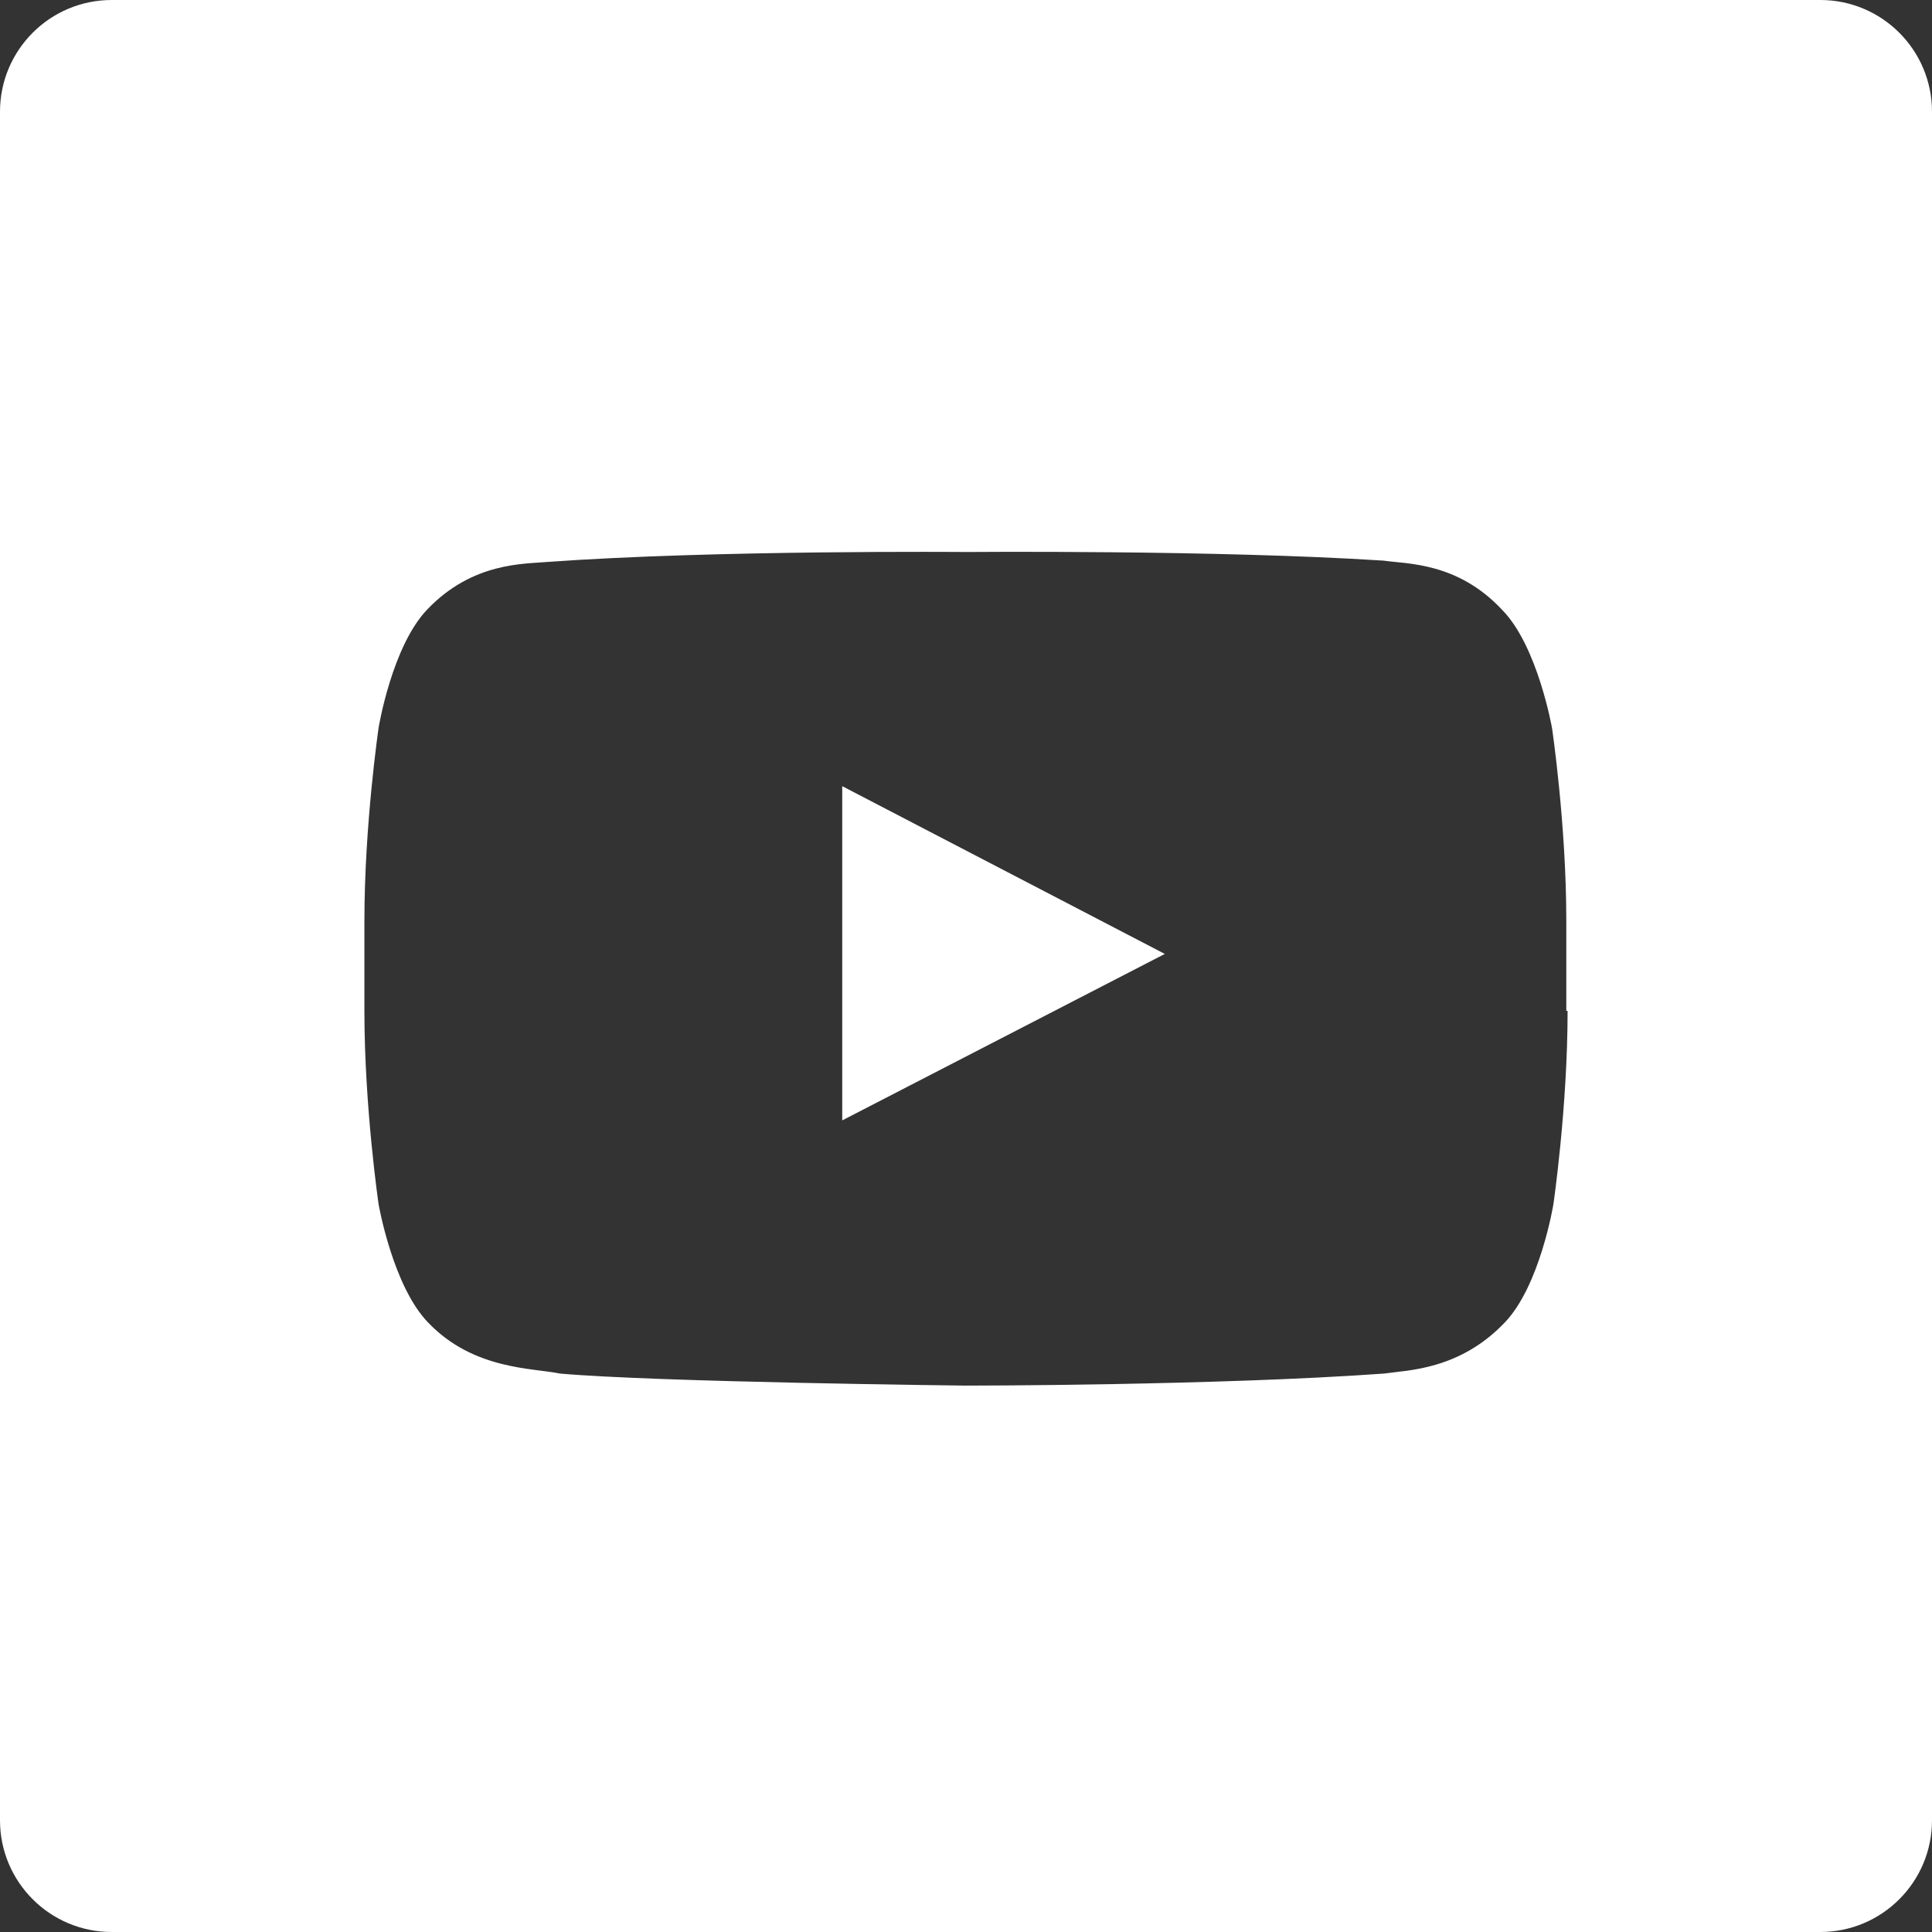 <?xml version="1.0" encoding="utf-8"?>
<!-- Generator: Adobe Illustrator 19.2.1, SVG Export Plug-In . SVG Version: 6.00 Build 0)  -->
<svg version="1.1" id="Layer_1" xmlns="http://www.w3.org/2000/svg" xmlns:xlink="http://www.w3.org/1999/xlink" x="0px" y="0px"
	 viewBox="0 0 448 448" style="enable-background:new 0 0 448 448;" xml:space="preserve">
<rect x="0" y="0" width="448" height="448" fill="#333333" stroke="none"/>
<style type="text/css">
	.st0{fill:#FFFFFF;}
</style>
<g>
	<polygon class="st0" points="195.3,259.8 270.1,221.2 195.3,182.3 	"/>
	<path class="st0" d="M422.1,0H25.9C11.6,0,0,11.6,0,25.9v396.2C0,436.4,11.6,448,25.9,448h396.2c14.3,0,25.9-11.6,25.9-25.9V25.9
		C448,11.6,436.4,0,422.1,0z M360.2,279.3c0,0-3.1,18.9-11.3,27.4c-10.5,11-22.5,11-27.9,11.8c-38.7,2.8-97,2.8-97,2.8
		s-71.9-0.8-94.2-2.8c-6.1-1.3-20-0.8-30.5-11.8c-8.2-8.4-11.5-27.4-11.5-27.4s-3.3-22.5-3.3-44.8v-21c0-22.3,3.3-44.8,3.3-44.8
		s3.1-18.9,11.3-27.4c10.5-11,22.5-10.5,27.9-11c38.7-2.8,97-2.3,97-2.3s58.1-0.5,96.8,2c5.4,0.8,17.2,0.3,27.6,11.5
		c8.2,8.4,11.5,27.4,11.5,27.4s3.3,22.3,3.3,44.5v21h0.3C363.5,256.8,360.2,279.3,360.2,279.3z"/>
</g>
</svg>
